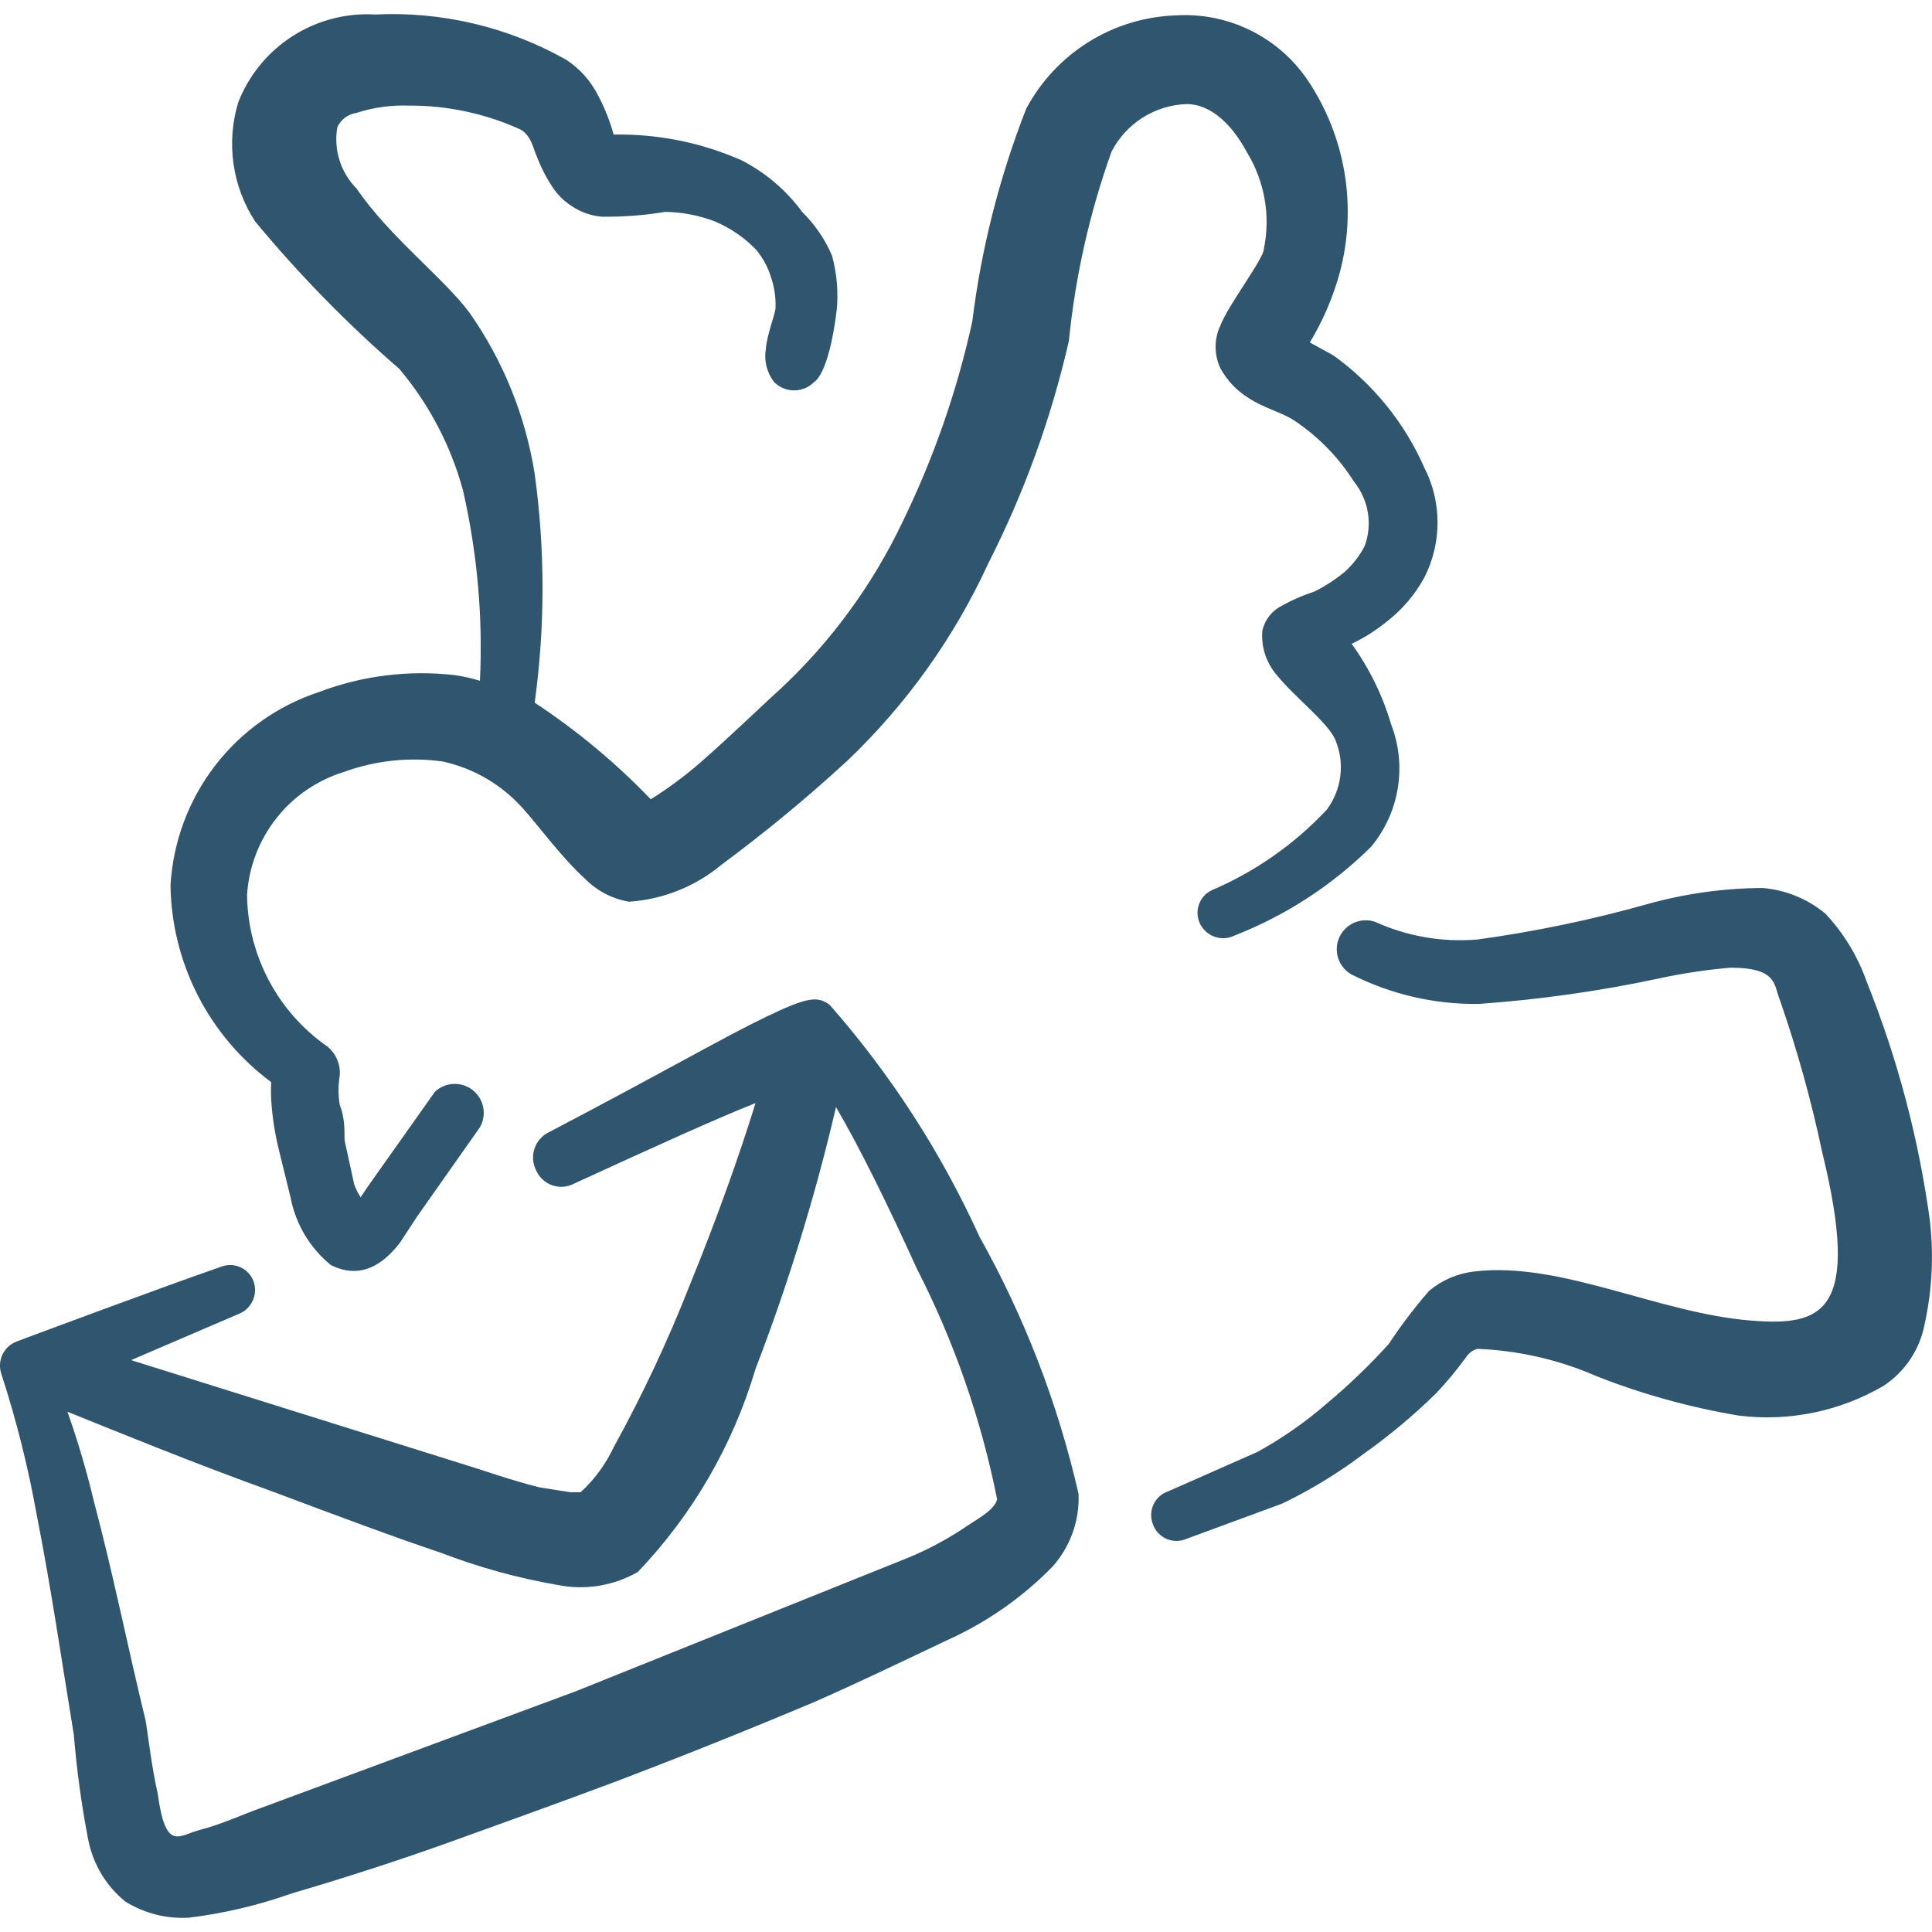<?xml version="1.0" encoding="UTF-8"?> <svg xmlns="http://www.w3.org/2000/svg" width="80" height="80" viewBox="0 0 80 80" fill="none"><g clip-path="url(#clip0_992_50748)"><path d="M34.353 41.607C33.853 41.24 33.453 41.273 31.717 42.107C29.983 42.94 27.58 44.34 22.74 46.877C22.598 46.944 22.47 47.039 22.366 47.157C22.261 47.275 22.181 47.413 22.131 47.563C22.082 47.712 22.063 47.87 22.076 48.027C22.088 48.184 22.133 48.337 22.207 48.477C22.271 48.618 22.363 48.745 22.478 48.849C22.593 48.953 22.727 49.033 22.874 49.083C23.021 49.133 23.177 49.152 23.331 49.14C23.486 49.127 23.637 49.083 23.773 49.01C27.113 47.477 29.68 46.31 31.283 45.677C30.683 47.643 29.683 50.48 28.547 53.25C27.647 55.541 26.602 57.766 25.413 59.923C25.082 60.629 24.617 61.263 24.043 61.79H23.61L22.343 61.59C21.14 61.29 19.94 60.857 19.27 60.657L5.427 56.32L9.86 54.417C10.126 54.32 10.342 54.121 10.461 53.865C10.581 53.609 10.593 53.316 10.497 53.05C10.449 52.923 10.376 52.807 10.283 52.708C10.19 52.609 10.078 52.529 9.954 52.474C9.831 52.418 9.697 52.387 9.561 52.383C9.426 52.379 9.29 52.402 9.163 52.45C7.03 53.183 0.757 55.517 0.687 55.55C0.43 55.648 0.22 55.841 0.102 56.089C-0.016 56.338 -0.033 56.622 0.053 56.883C0.676 58.799 1.165 60.745 1.52 62.723C2.12 65.76 2.557 68.797 3.057 71.833C3.177 73.302 3.377 74.758 3.657 76.2C3.857 77.2 4.4 78.1 5.19 78.74C5.98 79.23 6.9 79.463 7.827 79.407C9.276 79.229 10.689 78.895 12.067 78.407C14.333 77.74 16.6 77.007 18.737 76.237C20.87 75.47 23.177 74.637 25.41 73.803C28.21 72.74 30.99 71.626 33.75 70.463C35.417 69.73 37.087 68.93 39.19 67.93C40.838 67.193 42.332 66.151 43.593 64.86C44.323 64.033 44.707 62.96 44.66 61.857C43.809 58.131 42.428 54.547 40.56 51.213C38.974 47.723 36.884 44.486 34.353 41.607ZM40.087 63.157C39.294 63.702 38.445 64.16 37.553 64.523L23.84 70.033L10.797 74.867C10.13 75.1 9.197 75.533 8.297 75.767C7.397 76 6.863 76.703 6.53 74.267C6.26 73.067 6.127 71.8 6.027 71.233C5.293 68.23 4.693 65.193 3.893 62.19C3.591 60.923 3.225 59.679 2.793 58.457C4.693 59.223 8.027 60.59 11.363 61.79C13.933 62.757 16.437 63.69 18.237 64.29C19.808 64.894 21.42 65.34 23.073 65.627C24.217 65.86 25.4 65.67 26.41 65.093C28.68 62.718 30.35 59.836 31.283 56.687C32.643 53.149 33.755 49.534 34.617 45.843C35.617 47.543 36.82 50.01 37.957 52.517C39.506 55.538 40.628 58.76 41.29 62.09C41.157 62.523 40.59 62.823 40.09 63.157" fill="#30556E"></path><path d="M51.633 6.307C52.367 7.507 52.617 8.937 52.333 10.31C52.333 10.71 50.867 12.61 50.533 13.48C50.403 13.756 50.335 14.058 50.335 14.363C50.335 14.669 50.403 14.971 50.533 15.247C50.81 15.753 51.21 16.18 51.7 16.48C52.3 16.883 53.1 17.083 53.6 17.417C54.593 18.083 55.433 18.943 56.07 19.95C56.368 20.32 56.565 20.761 56.641 21.229C56.717 21.698 56.67 22.179 56.503 22.623C56.29 23.028 56.012 23.383 55.67 23.69C55.29 24.001 54.876 24.27 54.437 24.49C53.939 24.654 53.459 24.866 53.003 25.123C52.817 25.228 52.655 25.372 52.529 25.544C52.402 25.717 52.314 25.914 52.27 26.123C52.243 26.462 52.285 26.802 52.394 27.124C52.503 27.445 52.676 27.741 52.903 27.993C53.603 28.86 55.037 29.96 55.303 30.66C55.496 31.129 55.563 31.64 55.498 32.143C55.434 32.646 55.241 33.124 54.937 33.53C53.593 34.963 51.97 36.097 50.167 36.867C50.043 36.927 49.933 37.011 49.842 37.115C49.752 37.218 49.683 37.338 49.639 37.469C49.596 37.599 49.579 37.737 49.589 37.874C49.6 38.011 49.637 38.144 49.7 38.267C49.828 38.519 50.051 38.709 50.32 38.797C50.589 38.884 50.881 38.861 51.133 38.733C53.242 37.907 55.16 36.659 56.77 35.067C57.349 34.372 57.731 33.536 57.878 32.644C58.025 31.752 57.93 30.837 57.603 29.993C57.252 28.798 56.699 27.671 55.97 26.66C56.497 26.407 56.986 26.096 57.437 25.727C58.07 25.237 58.59 24.623 58.973 23.923C59.337 23.216 59.526 22.433 59.526 21.638C59.526 20.844 59.337 20.06 58.973 19.353C58.156 17.498 56.855 15.895 55.207 14.713L54.237 14.18C54.777 13.287 55.193 12.32 55.47 11.313C55.835 9.961 55.905 8.545 55.675 7.163C55.445 5.781 54.92 4.465 54.137 3.303C53.538 2.426 52.723 1.719 51.769 1.252C50.815 0.784 49.757 0.572 48.697 0.637C47.414 0.679 46.165 1.059 45.076 1.738C43.987 2.417 43.096 3.371 42.493 4.503C41.383 7.337 40.633 10.297 40.26 13.313C39.627 16.2 38.65 19 37.353 21.653C36.117 24.238 34.409 26.569 32.317 28.527C31.717 29.06 30.35 30.393 28.98 31.593C28.341 32.145 27.662 32.648 26.947 33.097C25.499 31.588 23.887 30.246 22.14 29.097C22.573 25.95 22.573 22.763 22.14 19.62C21.759 17.219 20.835 14.937 19.44 12.947C18.407 11.547 16.103 9.78 14.767 7.81C14.441 7.482 14.198 7.08 14.059 6.639C13.92 6.198 13.888 5.729 13.967 5.273C14.038 5.114 14.149 4.975 14.289 4.87C14.429 4.765 14.594 4.698 14.767 4.673C15.467 4.447 16.2 4.347 16.933 4.373C18.533 4.363 20.12 4.707 21.573 5.373C22.007 5.64 22.073 6.14 22.24 6.507C22.422 6.98 22.656 7.425 22.94 7.84C23.109 8.076 23.309 8.276 23.54 8.44C23.938 8.743 24.412 8.928 24.91 8.973C25.797 8.985 26.674 8.918 27.543 8.773C28.253 8.783 28.953 8.92 29.613 9.173C30.253 9.447 30.833 9.843 31.313 10.343C31.584 10.672 31.785 11.039 31.913 11.443C32.062 11.866 32.129 12.299 32.113 12.743C32.113 12.977 31.747 13.88 31.713 14.447C31.672 14.685 31.681 14.93 31.738 15.165C31.796 15.4 31.901 15.621 32.047 15.813C32.155 15.925 32.285 16.013 32.429 16.074C32.572 16.134 32.726 16.165 32.882 16.165C33.037 16.165 33.191 16.134 33.335 16.074C33.478 16.013 33.608 15.925 33.717 15.813C33.717 15.813 34.317 15.547 34.65 12.813C34.717 12.063 34.649 11.307 34.45 10.58C34.16 9.905 33.741 9.292 33.217 8.777C32.56 7.882 31.704 7.151 30.717 6.643C29.047 5.903 27.236 5.538 25.41 5.573C25.257 5.019 25.045 4.482 24.777 3.973C24.473 3.364 24.013 2.846 23.443 2.473C21.036 1.116 18.294 0.467 15.533 0.6C14.326 0.531 13.128 0.845 12.111 1.498C11.093 2.15 10.308 3.108 9.867 4.233C9.615 5.058 9.548 5.928 9.669 6.781C9.79 7.635 10.096 8.451 10.567 9.173C12.387 11.369 14.385 13.412 16.54 15.28C17.773 16.747 18.673 18.463 19.173 20.313C19.763 22.897 20 25.547 19.873 28.19C19.536 28.085 19.19 28.007 18.84 27.957C16.932 27.736 14.999 27.976 13.203 28.657C11.494 29.221 9.993 30.287 8.897 31.715C7.802 33.144 7.162 34.869 7.06 36.667C7.083 38.253 7.472 39.813 8.195 41.225C8.918 42.637 9.956 43.864 11.23 44.81C11.217 45.054 11.217 45.299 11.23 45.543C11.274 46.263 11.386 46.974 11.563 47.677L12.03 49.577C12.24 50.68 12.83 51.677 13.7 52.383C14.433 52.75 15.467 52.883 16.567 51.45L17.267 50.38L19.873 46.677C20.016 46.427 20.064 46.134 20.009 45.852C19.953 45.569 19.799 45.316 19.573 45.139C19.346 44.961 19.064 44.87 18.776 44.883C18.489 44.897 18.216 45.012 18.007 45.21L15.2 49.177L14.933 49.577C14.825 49.41 14.735 49.231 14.667 49.043L14.267 47.21C14.267 46.743 14.267 46.243 14.067 45.743C14.001 45.346 14.001 44.941 14.067 44.543C14.087 44.318 14.052 44.091 13.964 43.882C13.877 43.673 13.741 43.488 13.567 43.343C12.551 42.638 11.719 41.701 11.138 40.609C10.558 39.517 10.246 38.303 10.23 37.067C10.3 35.911 10.721 34.803 11.436 33.892C12.151 32.981 13.127 32.309 14.233 31.967C15.545 31.488 16.954 31.339 18.337 31.533C19.63 31.817 20.8 32.507 21.673 33.5C22.14 34 23.307 35.57 24.207 36.37C24.701 36.88 25.344 37.218 26.043 37.337C27.452 37.245 28.796 36.708 29.88 35.803C31.691 34.463 33.429 33.026 35.087 31.5C37.532 29.17 39.513 26.396 40.923 23.327C42.41 20.403 43.53 17.313 44.26 14.117C44.527 11.44 45.12 8.807 46.027 6.277C46.323 5.703 46.766 5.218 47.312 4.872C47.857 4.527 48.485 4.333 49.13 4.31C50.197 4.31 51.067 5.243 51.633 6.31M79.927 50.647C79.467 47.214 78.582 43.851 77.29 40.637C76.923 39.596 76.344 38.643 75.59 37.837C74.853 37.222 73.944 36.849 72.987 36.77C71.373 36.777 69.77 37.003 68.213 37.437C65.902 38.088 63.557 38.577 61.177 38.903C59.724 39.025 58.264 38.773 56.937 38.17C56.656 38.075 56.35 38.088 56.079 38.205C55.807 38.322 55.587 38.535 55.463 38.804C55.339 39.073 55.319 39.378 55.406 39.661C55.494 39.944 55.683 40.185 55.937 40.337C57.579 41.173 59.401 41.597 61.243 41.57C63.77 41.39 66.272 41.035 68.75 40.503C69.708 40.299 70.674 40.154 71.65 40.07C73.587 40.07 73.45 40.77 73.687 41.37C74.411 43.448 75 45.561 75.453 47.71C77.087 54.383 75.453 54.917 72.52 54.683C68.683 54.383 64.613 52.217 61.043 52.65C60.356 52.728 59.707 53.007 59.177 53.45C58.57 54.148 58.013 54.881 57.507 55.65C56.707 56.532 55.85 57.356 54.937 58.12C54.05 58.889 53.094 59.556 52.07 60.12L48.363 61.757C48.233 61.801 48.114 61.872 48.011 61.963C47.909 62.055 47.826 62.166 47.767 62.29C47.708 62.414 47.674 62.549 47.668 62.687C47.661 62.824 47.683 62.961 47.73 63.09C47.814 63.351 47.998 63.568 48.242 63.693C48.486 63.818 48.769 63.841 49.03 63.757L53.1 62.257C54.276 61.69 55.394 61.008 56.437 60.223C57.514 59.459 58.53 58.611 59.473 57.687C59.931 57.202 60.353 56.691 60.74 56.153C60.846 56.007 60.999 55.902 61.173 55.853C62.877 55.92 64.553 56.303 66.113 56.987C68.025 57.738 69.992 58.282 72.017 58.62C74.089 58.872 76.187 58.439 77.99 57.387C78.428 57.099 78.804 56.727 79.096 56.292C79.388 55.857 79.59 55.368 79.69 54.853C79.996 53.473 80.075 52.052 79.923 50.647" fill="#30556E"></path></g><defs><clipPath id="clip0_992_50748"><rect width="80" height="80" fill="white"></rect></clipPath></defs></svg> 